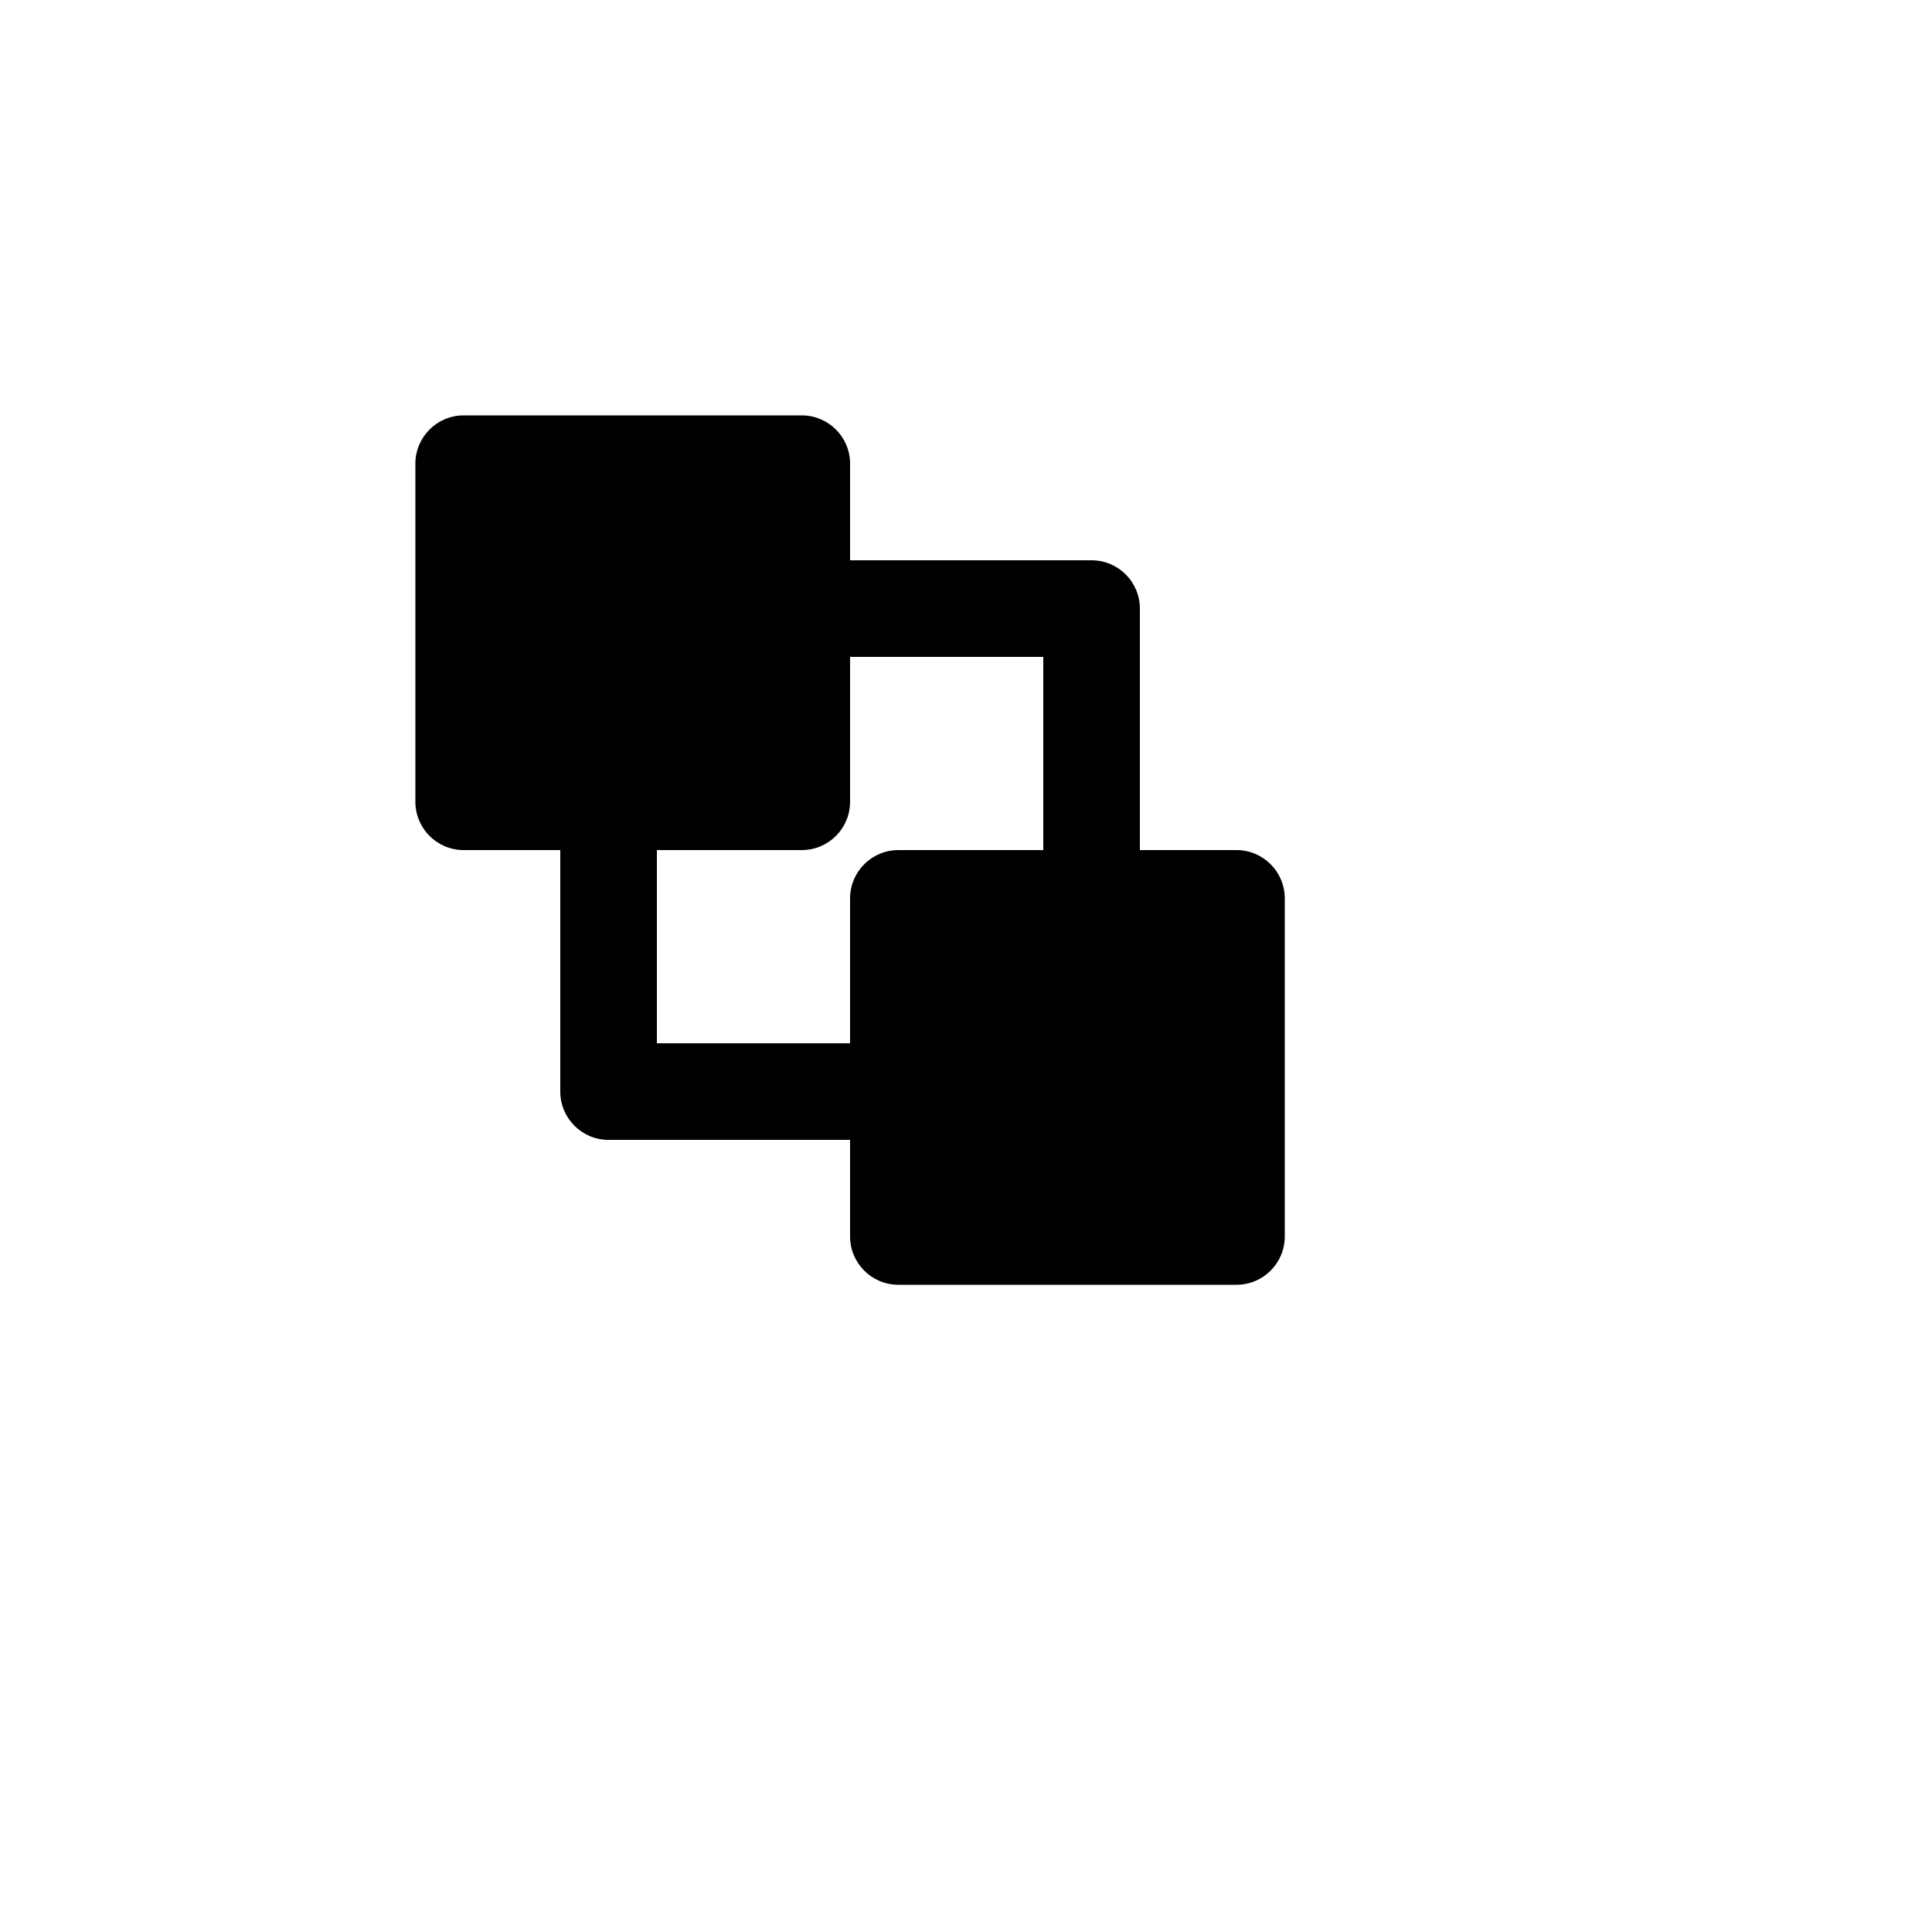 <svg xmlns="http://www.w3.org/2000/svg" version="1.1" xmlns:xlink="http://www.w3.org/1999/xlink" width="100%" height="100%" id="svgWorkerArea" viewBox="-25 -25 625 625" xmlns:idraw="https://idraw.muisca.co" style="background: white;"><defs id="defsdoc"><pattern id="patternBool" x="0" y="0" width="10" height="10" patternUnits="userSpaceOnUse" patternTransform="rotate(35)"><circle cx="5" cy="5" r="4" style="stroke: none;fill: #ff000070;"></circle></pattern></defs><g id="fileImp-855765405" class="cosito"><path id="pathImp-662566871" fill="none" class="grouped" d="M62.5 62.5C62.5 62.5 437.5 62.5 437.5 62.5 437.5 62.5 437.5 437.5 437.5 437.5 437.5 437.5 62.5 437.5 62.5 437.5 62.5 437.5 62.5 62.5 62.5 62.5"></path><path id="pathImp-966482254" class="grouped" d="M234.375 109.375C243 109.375 250 116.375 250 125 250 125 250 156.25 250 156.25 250 156.25 328.125 156.25 328.125 156.25 336.75 156.25 343.75 163.25 343.75 171.875 343.75 171.875 343.75 250 343.75 250 343.75 250 375 250 375 250 383.625 250 390.625 257 390.625 265.625 390.625 265.625 390.625 375 390.625 375 390.625 383.625 383.625 390.625 375 390.625 375 390.625 265.625 390.625 265.625 390.625 257 390.625 250 383.625 250 375 250 375 250 343.75 250 343.75 250 343.75 171.875 343.75 171.875 343.75 163.25 343.75 156.25 336.75 156.25 328.125 156.25 328.125 156.25 250 156.25 250 156.25 250 125 250 125 250 116.375 250 109.375 243 109.375 234.375 109.375 234.375 109.375 125 109.375 125 109.375 116.375 116.375 109.375 125 109.375 125 109.375 234.375 109.375 234.375 109.375 234.375 109.375 234.375 109.375 234.375 109.375M312.5 187.5C312.5 187.5 250 187.5 250 187.5 250 187.5 250 234.375 250 234.375 250 243 243 250 234.375 250 234.375 250 187.5 250 187.5 250 187.5 250 187.5 312.5 187.5 312.5 187.5 312.5 250 312.5 250 312.5 250 312.5 250 265.625 250 265.625 250 257 257 250 265.625 250 265.625 250 312.5 250 312.5 250 312.5 250 312.5 187.5 312.5 187.5 312.5 187.5 312.5 187.5 312.5 187.5"></path></g></svg>